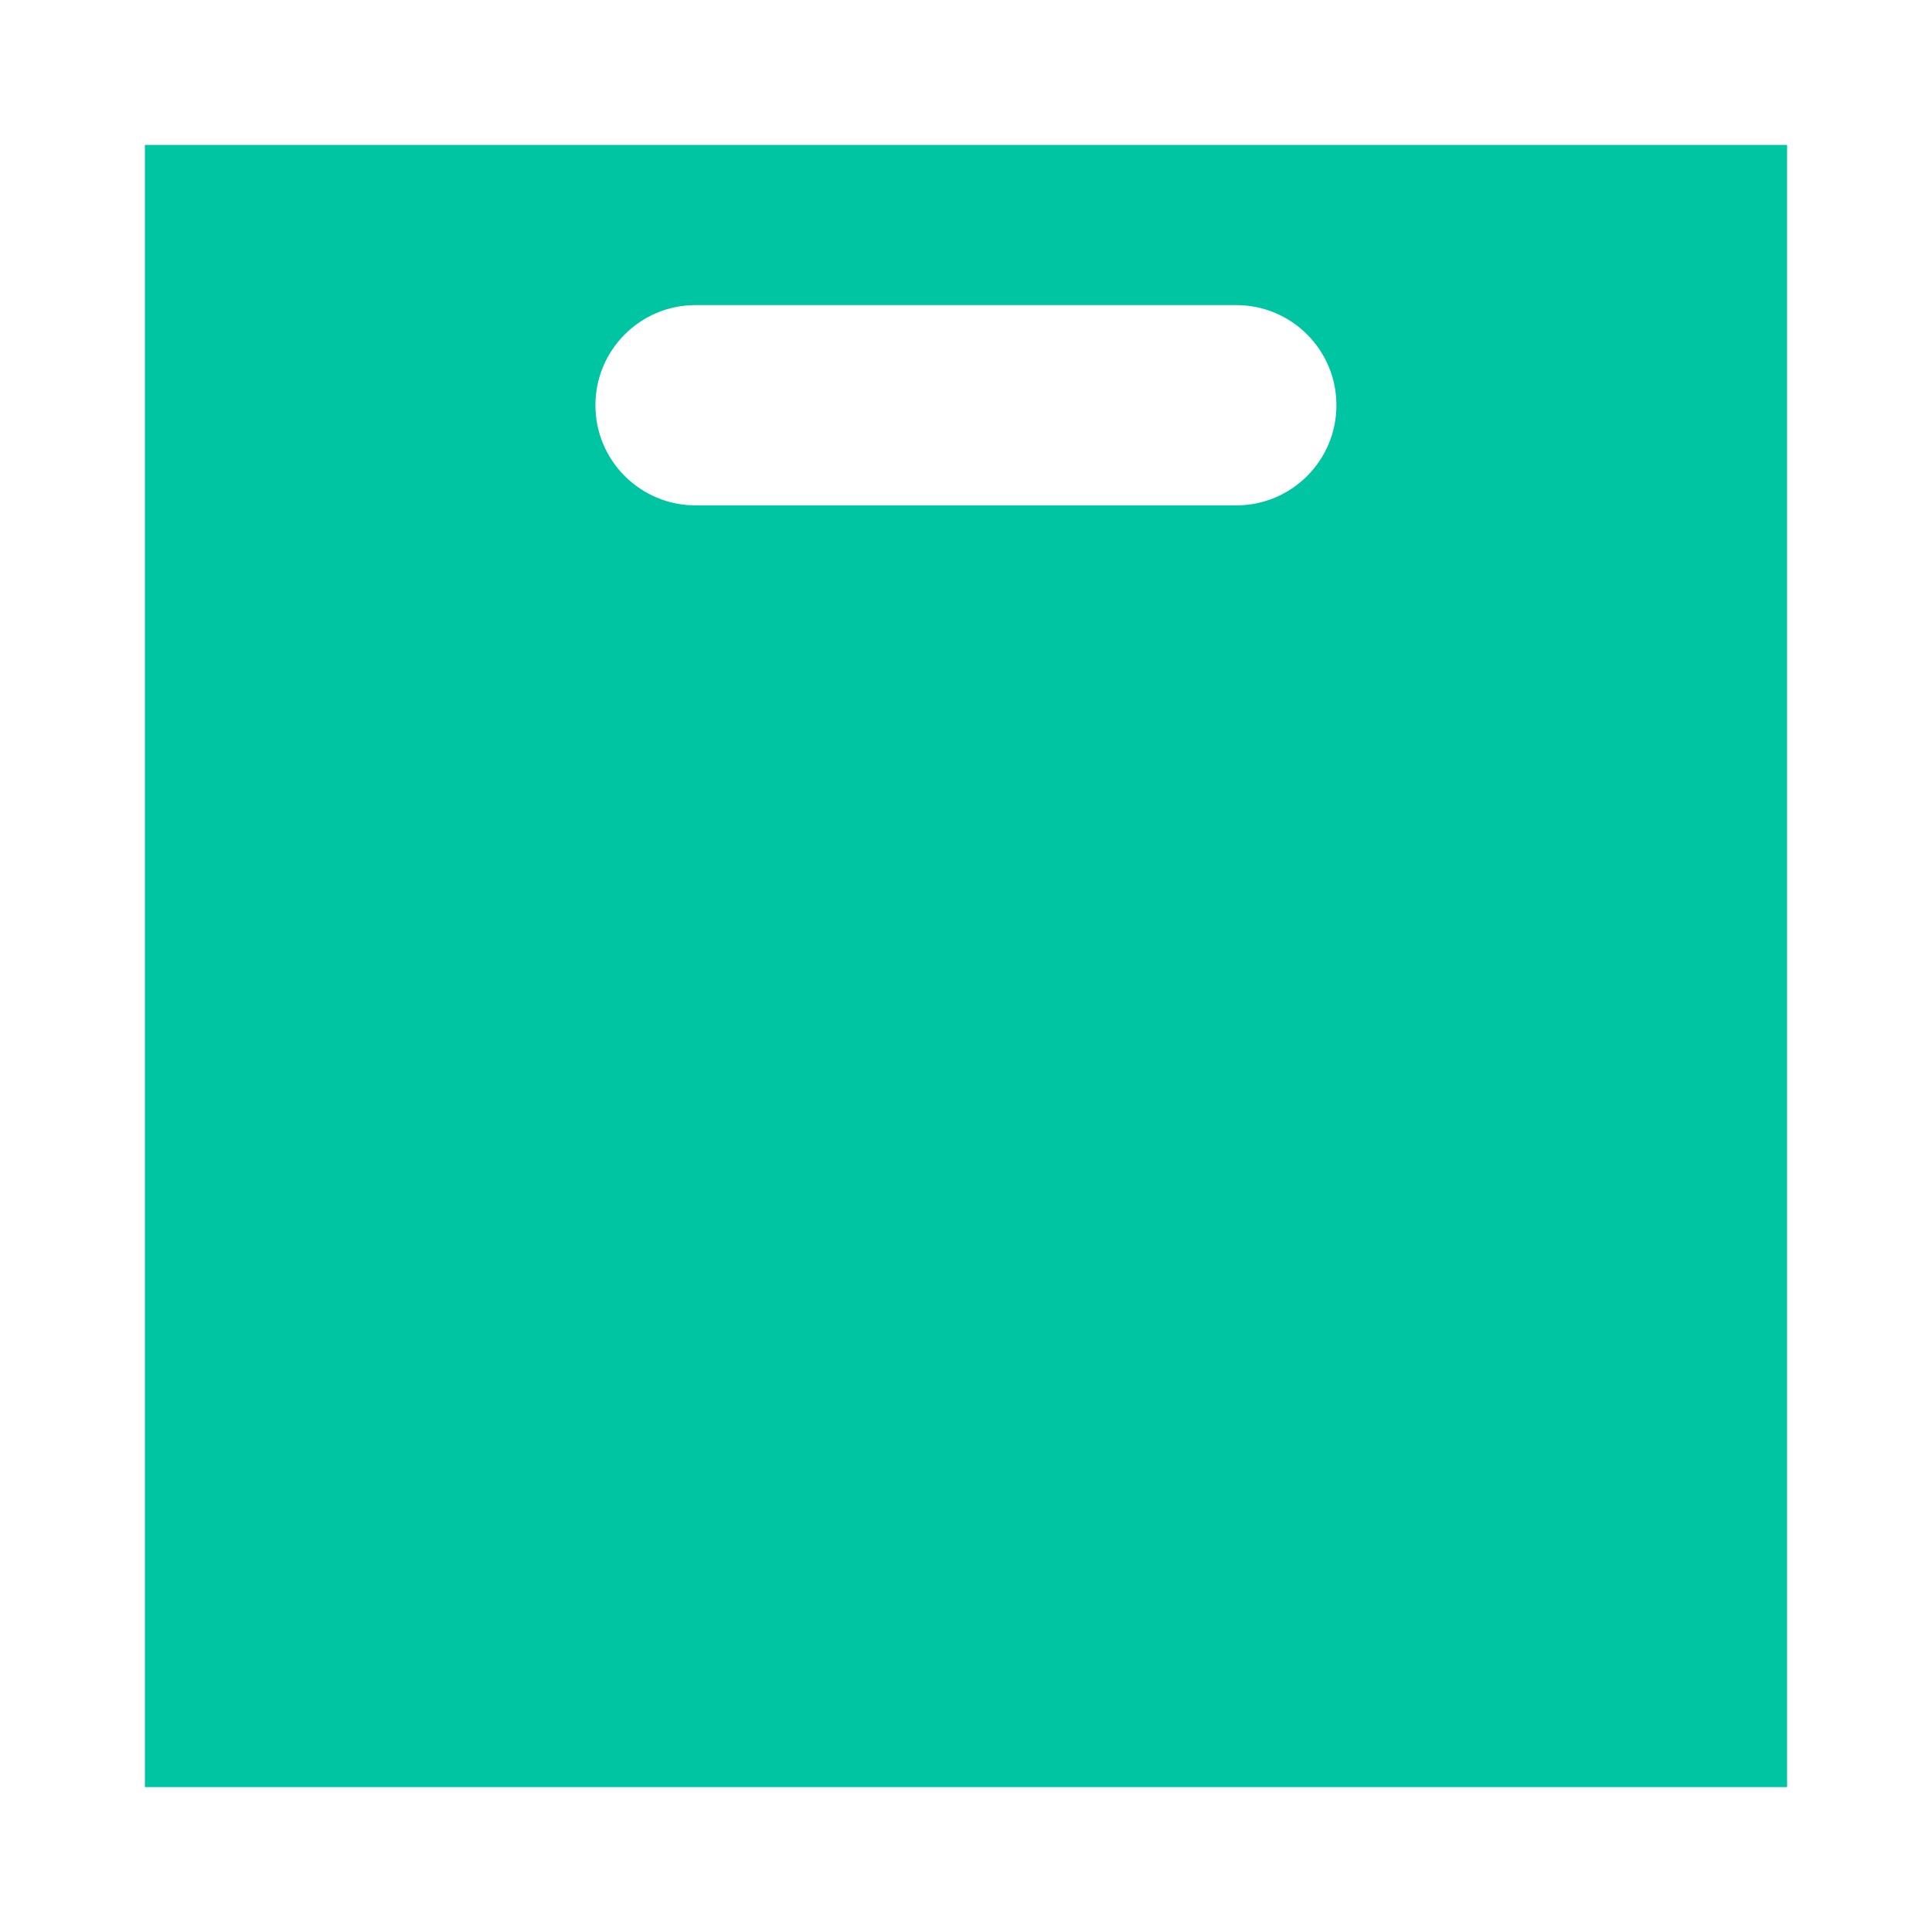 <svg width="48" height="48" viewBox="0 0 48 48" fill="none" xmlns="http://www.w3.org/2000/svg">
<path fill-rule="evenodd" clip-rule="evenodd" d="M44.4 3.6H3.6V44.4H44.4V3.6ZM17.281 7.58C15.907 7.58 14.793 8.694 14.793 10.068C14.793 11.442 15.907 12.556 17.281 12.556H30.715C32.089 12.556 33.203 11.442 33.203 10.068C33.203 8.694 32.089 7.58 30.715 7.58H17.281Z" fill="#00C5A2"/>
</svg>
